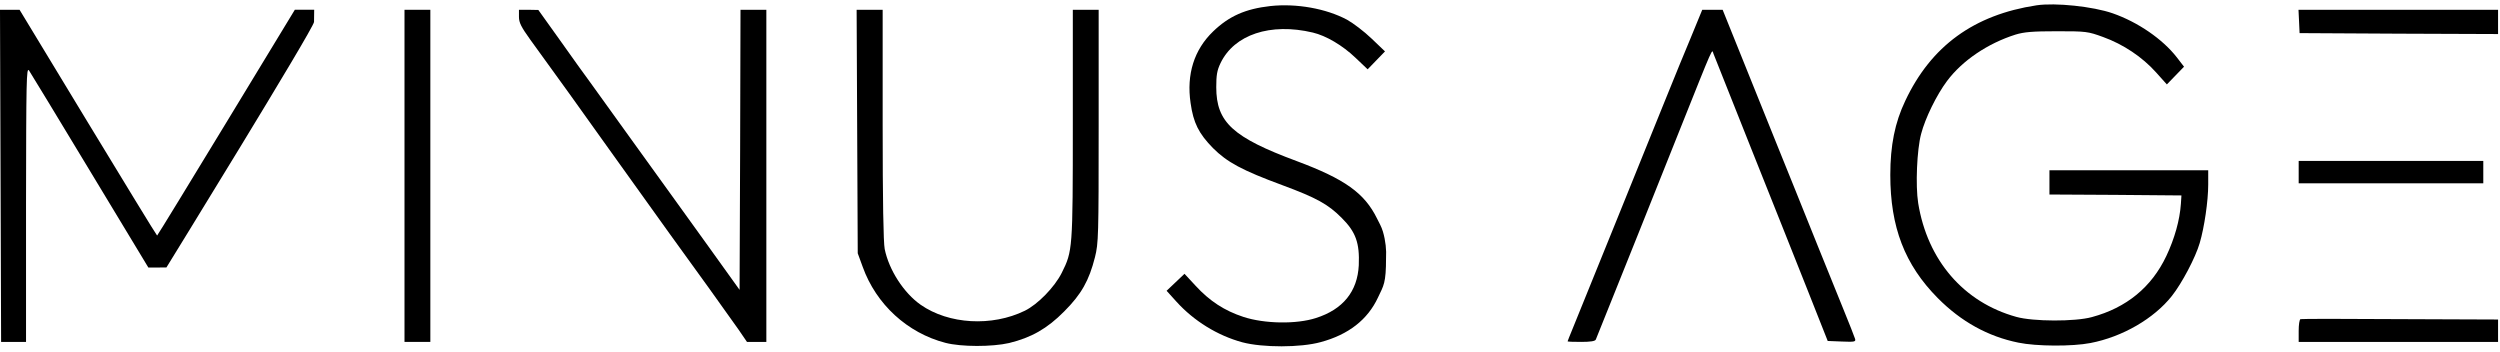 <svg width="284" height="40" viewBox="0 0 284 40" fill="none" xmlns="http://www.w3.org/2000/svg">
<g clip-path="url(#clip0_404_374)">
<path d="M144.312 0.688C141.481 1.006 139.614 1.833 137.811 3.571C135.651 5.648 134.77 8.446 135.252 11.71C135.567 13.957 136.175 15.165 137.79 16.818C139.405 18.429 141.083 19.34 145.676 21.036C149.555 22.477 150.877 23.198 152.429 24.767C154.023 26.356 154.463 27.607 154.358 30.129C154.211 33.118 152.555 35.152 149.493 36.127C147.269 36.848 143.641 36.785 141.25 36C139.111 35.301 137.412 34.199 135.818 32.461L134.56 31.104L133.532 32.079L132.526 33.033L133.637 34.262C135.63 36.467 138.314 38.12 141.124 38.883C143.431 39.498 147.752 39.498 150.038 38.862C153.184 38.014 155.365 36.318 156.539 33.796C157.189 32.418 157.455 32.195 157.455 29.27C157.506 28.441 157.415 27.379 157.099 26.307C156.935 25.75 156.665 25.296 156.434 24.83C155.008 21.926 152.764 20.337 147.311 18.302C140.055 15.61 138.167 13.893 138.167 9.908C138.167 8.552 138.251 8.001 138.65 7.174C140.202 3.931 144.312 2.554 149.136 3.698C150.646 4.058 152.492 5.139 153.981 6.559L155.365 7.874L157.336 5.839L155.805 4.376C154.966 3.571 153.708 2.617 153.016 2.236C150.625 0.964 147.269 0.37 144.312 0.688Z" fill="black"/>
<path d="M231.349 0.604C224.239 1.684 219.373 5.224 216.437 11.456C215.263 13.914 214.738 16.521 214.738 19.87C214.738 25.805 216.374 30.066 220.128 33.859C222.771 36.53 225.833 38.226 229.293 38.925C231.328 39.349 235.417 39.37 237.473 38.968C241.122 38.268 244.687 36.191 246.721 33.626C247.875 32.164 249.406 29.26 249.888 27.607C250.413 25.826 250.853 22.817 250.853 20.973V19.34H232.817V22.096L240.304 22.138L247.812 22.202L247.749 23.156C247.623 25 247.036 27.098 246.092 29.09C244.414 32.63 241.562 34.962 237.64 36.021C235.732 36.551 230.95 36.53 229.063 36C223.064 34.347 218.954 29.557 217.905 23.071C217.591 21.078 217.758 17.009 218.241 15.207C218.702 13.427 220.002 10.777 221.177 9.209C222.918 6.877 225.812 4.927 228.958 3.931C229.943 3.634 230.887 3.55 233.656 3.55C236.99 3.55 237.179 3.571 238.92 4.207C241.206 5.033 243.366 6.475 244.939 8.234L246.155 9.59L247.141 8.573L248.106 7.577L247.288 6.517C245.673 4.44 242.863 2.511 240.01 1.515C237.766 0.731 233.488 0.286 231.349 0.604Z" fill="black"/>
<path d="M0 1.112L0.126 38.84H2.957V23.198C2.978 9.082 2.999 7.619 3.293 8.001C3.481 8.234 16.539 29.884 16.853 30.392C17.572 30.392 18.904 30.386 18.904 30.386C18.904 30.386 35.674 3.189 35.674 2.49L35.692 1.108H33.493C33.493 1.108 17.932 26.759 17.848 26.759C17.743 26.759 2.223 1.112 2.223 1.112H0Z" fill="black"/>
<path d="M48.887 1.112H45.951V38.84H48.887V1.112Z" fill="black"/>
<path d="M58.954 1.918C58.954 2.575 59.206 3.062 60.254 4.525C60.967 5.5 61.89 6.771 62.309 7.365C62.75 7.937 65.854 12.282 69.231 17.009C72.607 21.736 75.69 26.017 76.067 26.547C78.312 29.62 83.03 36.191 83.869 37.399L84.855 38.84H87.057V1.112H84.121L84.079 17.009L84.016 32.927L80.472 27.988C78.521 25.275 76.571 22.562 76.151 21.99C75.732 21.396 73.698 18.599 71.642 15.737C69.587 12.876 67.511 10.014 67.049 9.357C66.567 8.721 65.057 6.602 63.673 4.652L61.156 1.133L60.066 1.112H58.954V1.918Z" fill="black"/>
<path d="M97.376 14.932L97.439 28.773L98.005 30.32C99.536 34.58 103.08 37.823 107.401 38.946C109.183 39.413 112.707 39.413 114.636 38.968C117.153 38.353 118.956 37.336 120.886 35.386C122.857 33.414 123.717 31.867 124.388 29.218C124.787 27.628 124.808 26.844 124.808 14.317V1.112H121.872V14.084C121.872 28.327 121.851 28.518 120.613 30.998C119.795 32.63 117.887 34.58 116.419 35.301C112.686 37.124 107.778 36.848 104.59 34.623C102.682 33.287 100.983 30.68 100.501 28.285C100.354 27.543 100.27 22.795 100.27 14.148V1.112H97.313L97.376 14.932Z" fill="black"/>
<path d="M193.375 1.112C193.186 1.557 192.402 3.465 192.025 4.398C191.626 5.33 190.2 8.806 188.858 12.134C185.754 19.828 181.748 29.705 178.686 37.251C178.351 38.056 178.078 38.756 178.078 38.777C178.078 38.819 178.77 38.84 179.63 38.84C180.679 38.84 181.224 38.756 181.287 38.565C181.35 38.438 182.105 36.551 182.965 34.389C183.825 32.227 185.272 28.645 186.153 26.441C187.033 24.215 189.11 19.023 190.767 14.889C194.793 4.821 194.458 5.584 194.647 6.093C194.73 6.326 196.681 11.18 198.946 16.903C201.232 22.605 204.105 29.854 205.364 33.012L207.629 38.734L209.243 38.798C210.712 38.862 210.837 38.819 210.732 38.48C210.67 38.268 210.061 36.721 209.369 35.025C207.587 30.616 205.489 25.466 203.979 21.672C203.245 19.87 202.322 17.581 201.924 16.585C201.001 14.296 196.846 3.995 195.693 1.112H193.375Z" fill="black"/>
<path d="M261.172 2.426L261.234 3.762L272.518 3.825L283.78 3.868V1.112H261.109L261.172 2.426Z" fill="black"/>
<path d="M282.102 18.281H261.13V20.824H282.102V18.281Z" fill="black"/>
<path d="M261.339 36.254C261.214 36.297 261.13 36.89 261.13 37.59V38.84H283.78V36.297L272.665 36.254C266.541 36.212 261.444 36.212 261.339 36.254Z" fill="black"/>
</g>
<defs>
<clipPath id="clip0_404_374">
<rect width="283.969" height="39" fill="white" transform="translate(0 0.5)"/>
</clipPath>
</defs>
</svg>
